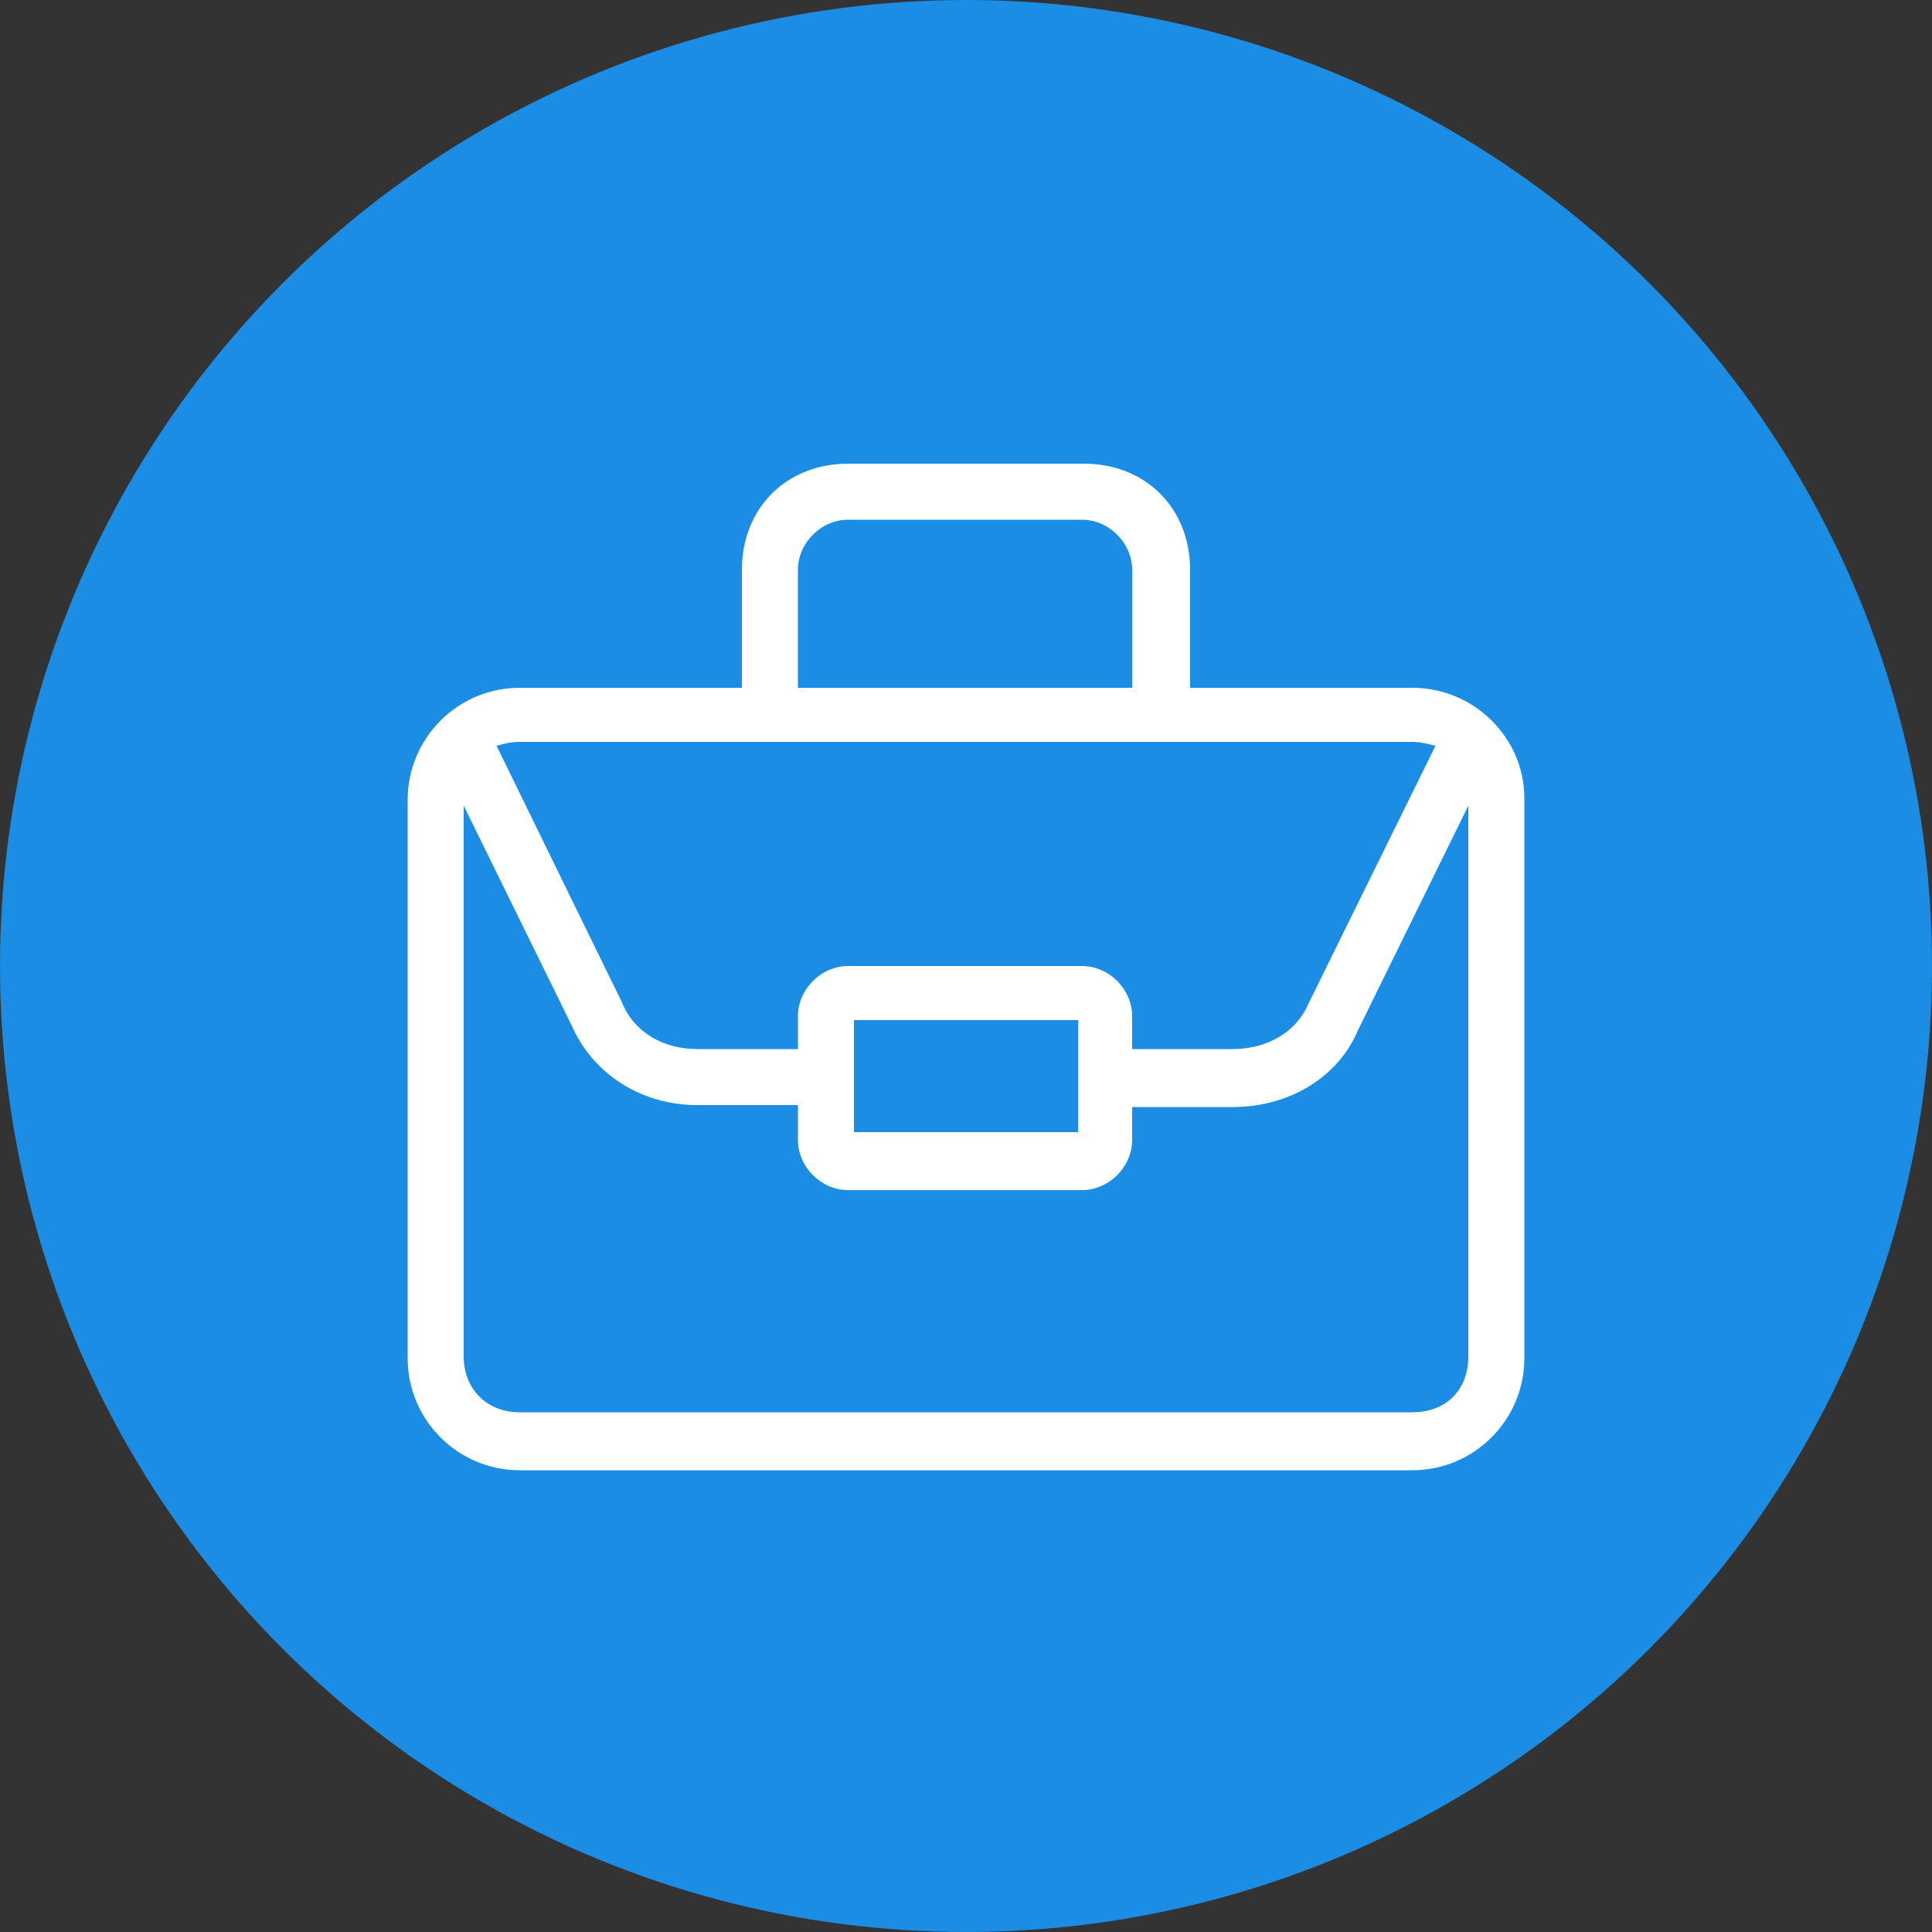 <?xml version="1.0" encoding="utf-8"?>
<!-- Generator: Adobe Illustrator 27.6.1, SVG Export Plug-In . SVG Version: 6.00 Build 0)  -->
<svg version="1.1" id="Layer_1" xmlns="http://www.w3.org/2000/svg" xmlns:xlink="http://www.w3.org/1999/xlink" x="0px" y="0px"
	 width="100px" height="100px" viewBox="0 0 100 100" style="enable-background:new 0 0 100 100;" xml:space="preserve">
<rect x="0" y="0" width="100" height="100" fill="#333333" stroke="none"/>
<style type="text/css">
	.st0{fill:#1B8DE4;}
	.st1{fill:#FFFFFF;}
</style>
<circle class="st0" cx="50" cy="50" r="50"/>
<path class="st1" d="M73.1,35.6H61.6v-6.1c0-3.2-2.3-5.5-5.5-5.5H43.9c-3.2,0-5.5,2.3-5.5,5.5v6.1H26.9c-3.2,0-5.8,2.6-5.8,5.8v28.9
	c0,3.2,2.6,5.8,5.8,5.8h46.2c3.2,0,5.8-2.6,5.8-5.8v-29C78.9,38.2,76.3,35.6,73.1,35.6z M41.3,29.5c0-1.4,1.2-2.6,2.6-2.6H56
	c1.4,0,2.6,1.2,2.6,2.6v6.1H41.3V29.5z M38.4,38.4h23.1h11.6c0.4,0,0.8,0.1,1.2,0.2L67.7,52c-0.6,1.4-2.1,2.3-3.9,2.3h-5.2v-1.7
	c0-1.4-1.2-2.6-2.6-2.6H43.9c-1.4,0-2.6,1.2-2.6,2.6v1.7h-5.2c-1.8,0-3.3-0.9-3.9-2.4l-6.5-13.3c0.4-0.1,0.7-0.2,1.2-0.2
	C26.9,38.4,38.4,38.4,38.4,38.4z M55.8,57.2v1.4H44.2v-5.8h11.6v1.4l0,0L55.8,57.2L55.8,57.2z M73.1,73.1H26.9
	c-1.7,0-2.9-1.2-2.9-2.9V41.7l5.6,11.4c1.1,2.5,3.6,4.1,6.5,4.1h5.2V59c0,1.4,1.2,2.6,2.6,2.6H56c1.4,0,2.6-1.2,2.6-2.6v-1.7h5.2
	c3,0,5.5-1.6,6.5-4L76,41.7v28.5C76,72,74.8,73.1,73.1,73.1z"/>
</svg>
